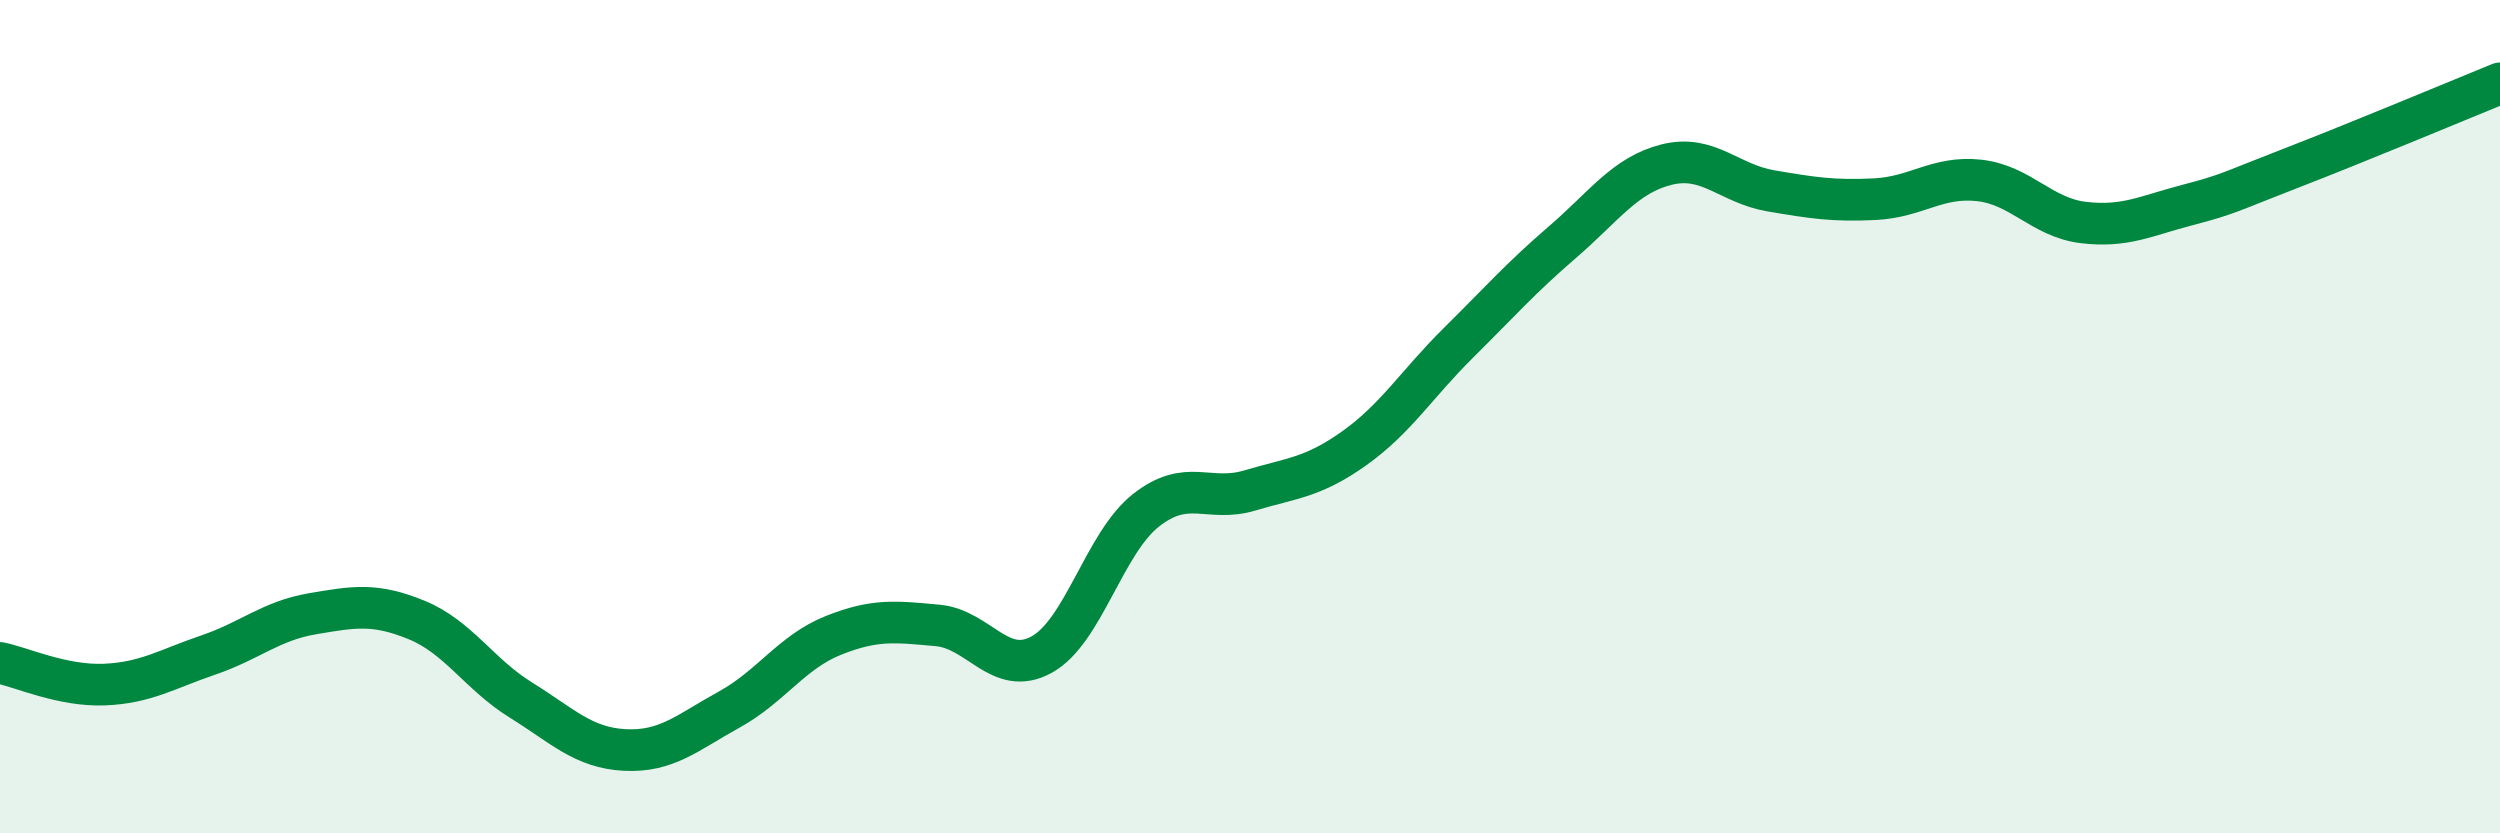 
    <svg width="60" height="20" viewBox="0 0 60 20" xmlns="http://www.w3.org/2000/svg">
      <path
        d="M 0,15.91 C 0.5,16.01 1.5,16.47 2.5,16.43 C 3.5,16.39 4,16.06 5,15.72 C 6,15.38 6.5,14.9 7.5,14.73 C 8.5,14.56 9,14.47 10,14.88 C 11,15.29 11.5,16.18 12.5,16.8 C 13.5,17.42 14,17.95 15,18 C 16,18.05 16.5,17.58 17.5,17.03 C 18.5,16.48 19,15.65 20,15.25 C 21,14.85 21.5,14.92 22.5,15.01 C 23.5,15.1 24,16.26 25,15.71 C 26,15.16 26.5,13.04 27.5,12.25 C 28.5,11.46 29,12.07 30,11.77 C 31,11.47 31.5,11.47 32.5,10.76 C 33.5,10.05 34,9.22 35,8.23 C 36,7.24 36.5,6.67 37.5,5.81 C 38.5,4.95 39,4.2 40,3.95 C 41,3.7 41.5,4.41 42.5,4.58 C 43.5,4.75 44,4.83 45,4.78 C 46,4.73 46.5,4.22 47.5,4.33 C 48.5,4.44 49,5.22 50,5.34 C 51,5.46 51.5,5.18 52.5,4.92 C 53.5,4.66 53.5,4.61 55,4.03 C 56.5,3.45 59,2.41 60,2L60 20L0 20Z"
        fill="#008740"
        opacity="0.1"
        stroke-linecap="round"
        stroke-linejoin="round"
      />
      <path
        d="M 0,15.91 C 0.5,16.01 1.5,16.47 2.5,16.43 C 3.5,16.39 4,16.06 5,15.72 C 6,15.38 6.5,14.9 7.5,14.73 C 8.5,14.56 9,14.47 10,14.88 C 11,15.29 11.5,16.18 12.5,16.8 C 13.5,17.42 14,17.95 15,18 C 16,18.05 16.5,17.58 17.5,17.03 C 18.5,16.48 19,15.65 20,15.25 C 21,14.85 21.5,14.92 22.5,15.01 C 23.5,15.1 24,16.26 25,15.71 C 26,15.16 26.5,13.04 27.5,12.25 C 28.5,11.46 29,12.07 30,11.77 C 31,11.47 31.5,11.47 32.5,10.76 C 33.5,10.05 34,9.22 35,8.23 C 36,7.24 36.5,6.67 37.5,5.81 C 38.5,4.95 39,4.2 40,3.95 C 41,3.7 41.5,4.41 42.5,4.58 C 43.5,4.75 44,4.83 45,4.78 C 46,4.73 46.5,4.22 47.5,4.33 C 48.5,4.44 49,5.22 50,5.34 C 51,5.46 51.5,5.18 52.5,4.92 C 53.5,4.66 53.5,4.61 55,4.03 C 56.5,3.45 59,2.41 60,2"
        stroke="#008740"
        stroke-width="1"
        fill="none"
        stroke-linecap="round"
        stroke-linejoin="round"
      />
    </svg>
  